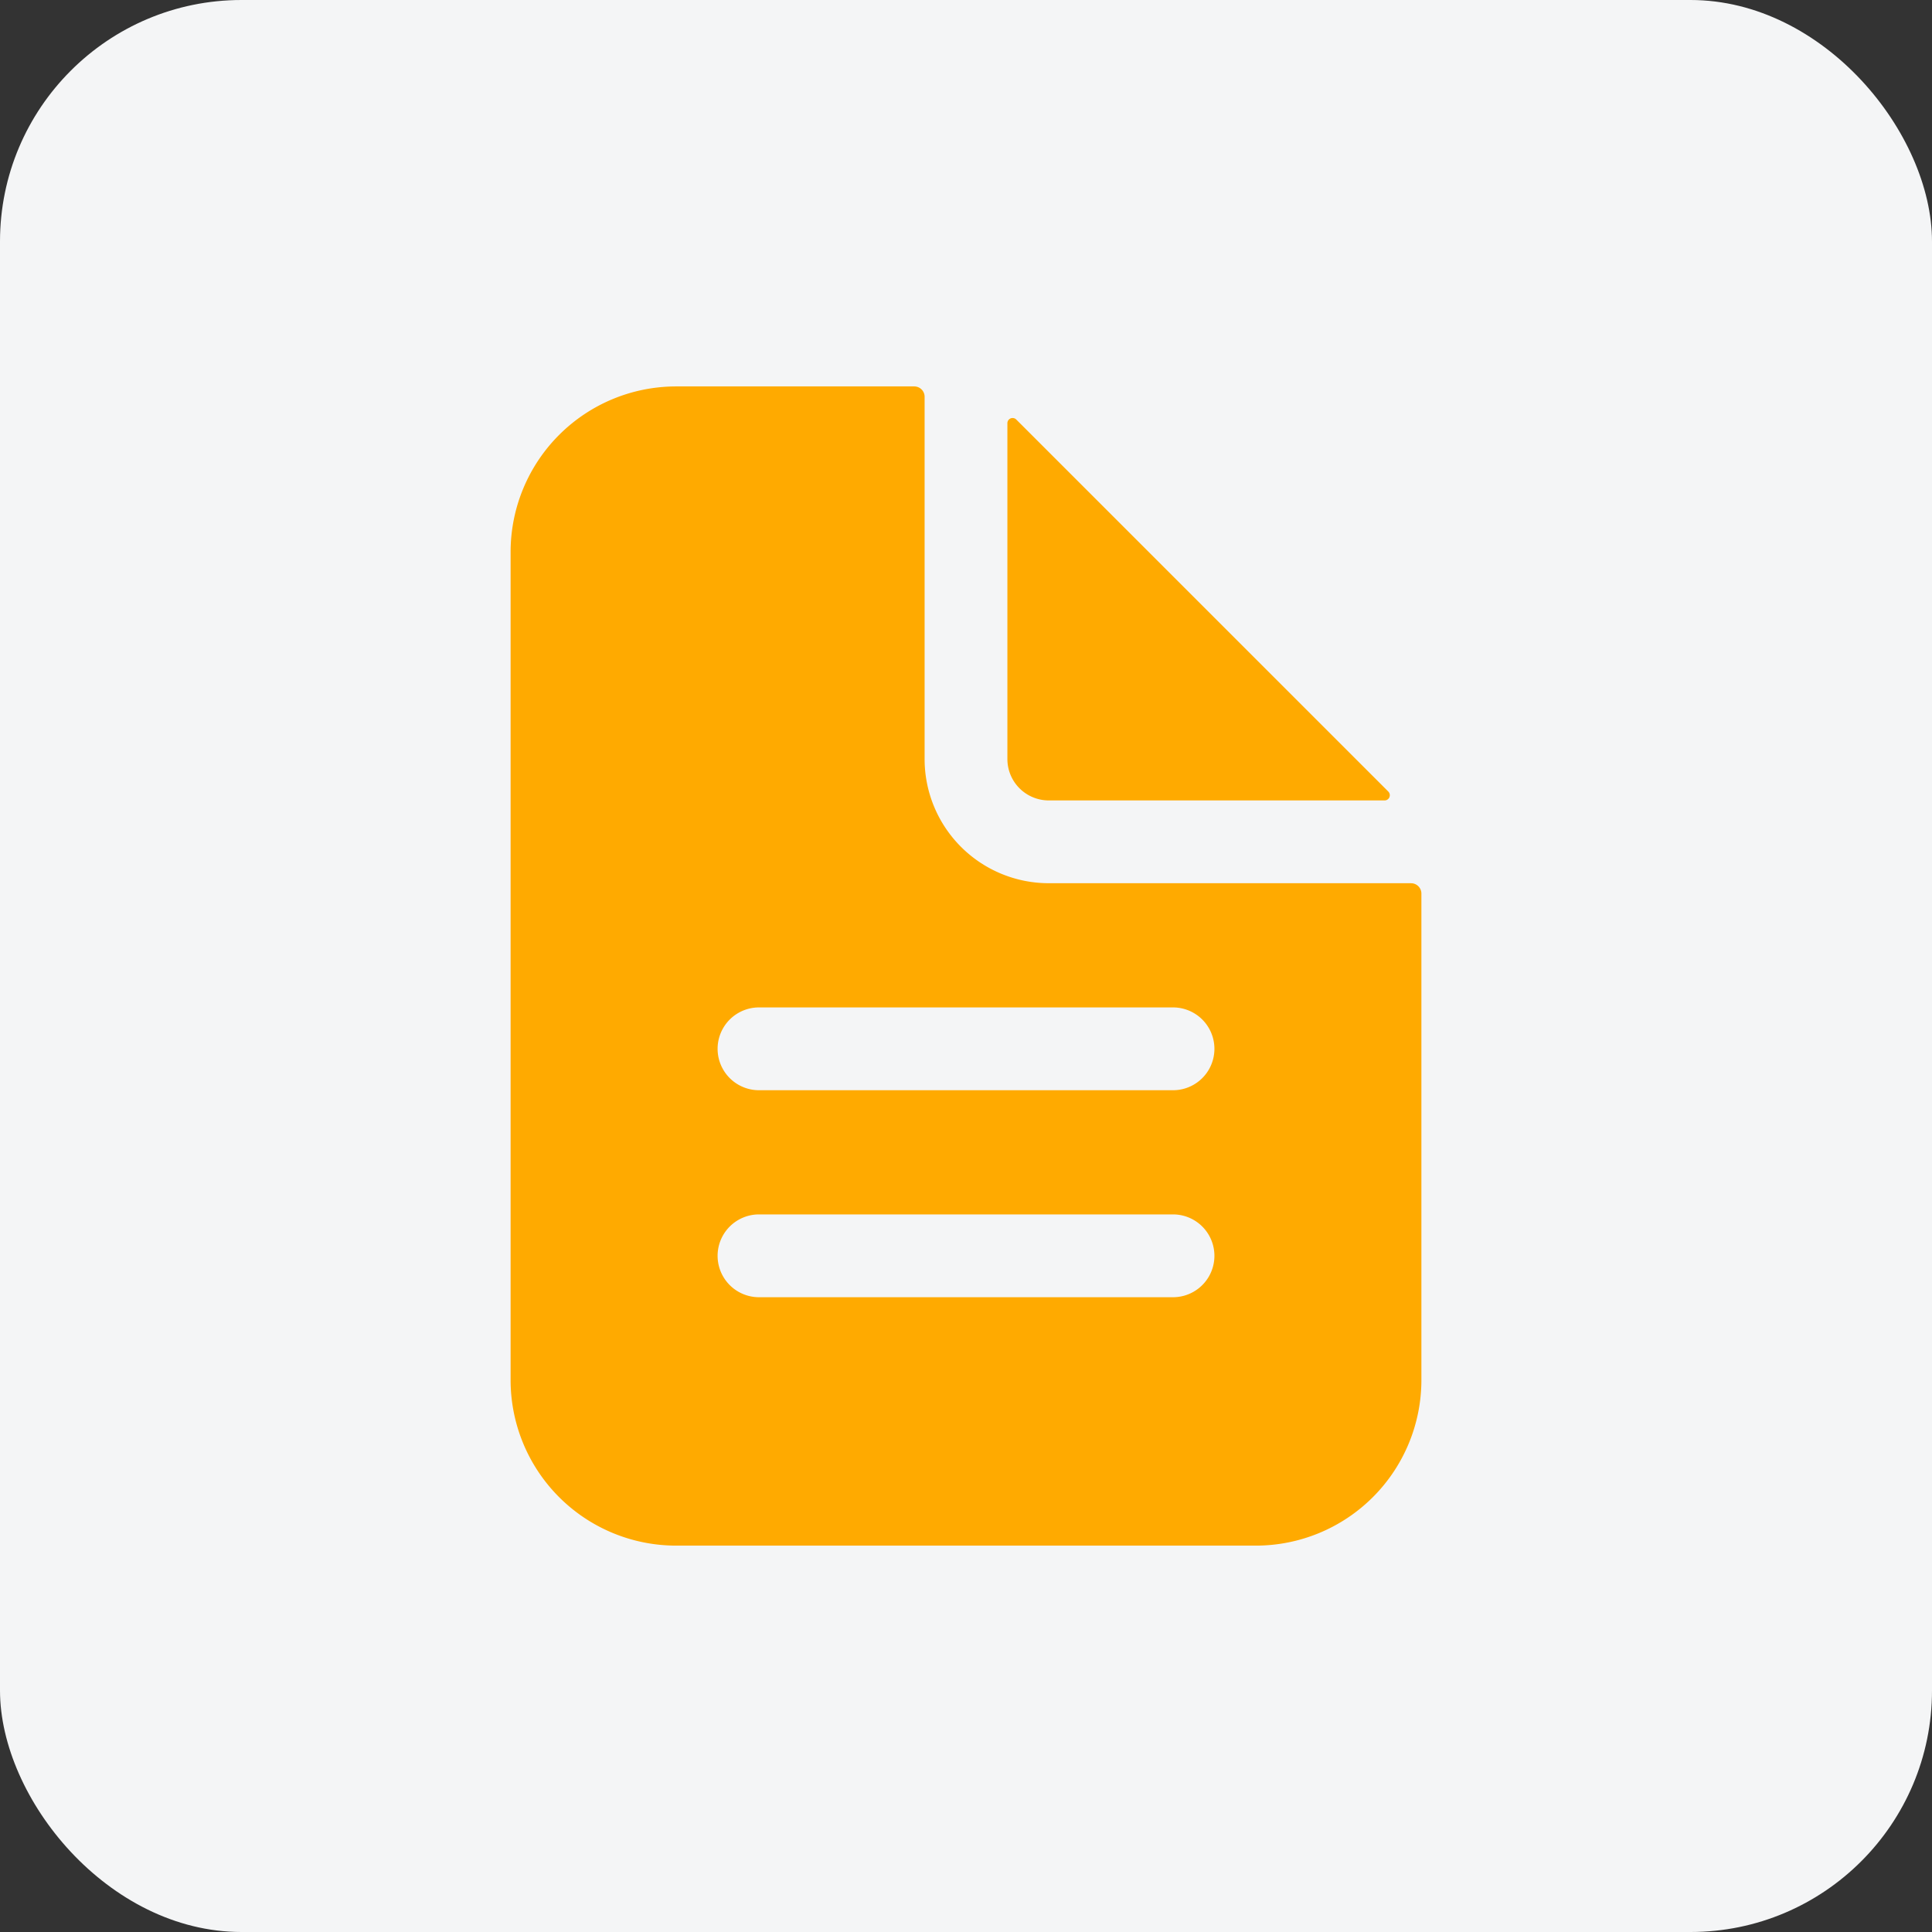 <svg id="pdf" xmlns="http://www.w3.org/2000/svg" width="80" height="80" viewBox="0 0 80 80">
  <rect x="0" y="0" width="80" height="80" fill="#333333" stroke="none"/>
  <rect id="bg" width="80" height="80" rx="10" fill="#f4f5f6"/>
  <g id="document-text" transform="translate(21.143 16.001)">
    <path id="Tracciato_177" data-name="Tracciato 177" d="M42.911,22.821h-15a5.143,5.143,0,0,1-5.143-5.143v-15a.428.428,0,0,0-.428-.428H12.482A6.857,6.857,0,0,0,5.625,9.107V43.393a6.857,6.857,0,0,0,6.857,6.857h24a6.857,6.857,0,0,0,6.857-6.857V23.25a.428.428,0,0,0-.428-.428ZM33.054,39.964H15.911a1.714,1.714,0,1,1,0-3.429H33.054a1.714,1.714,0,0,1,0,3.429Zm0-8.571H15.911a1.714,1.714,0,0,1,0-3.429H33.054a1.714,1.714,0,0,1,0,3.429Z" transform="translate(-5.625 -2.25)" fill="#fa0"/>
    <path id="Tracciato_178" data-name="Tracciato 178" d="M34.9,18.578,19.491,3.17a.215.215,0,0,0-.366.151V17.229a1.714,1.714,0,0,0,1.714,1.714H34.747a.215.215,0,0,0,.151-.366Z" transform="translate(1.446 -1.8)" fill="#fa0"/>
  </g>
</svg>
